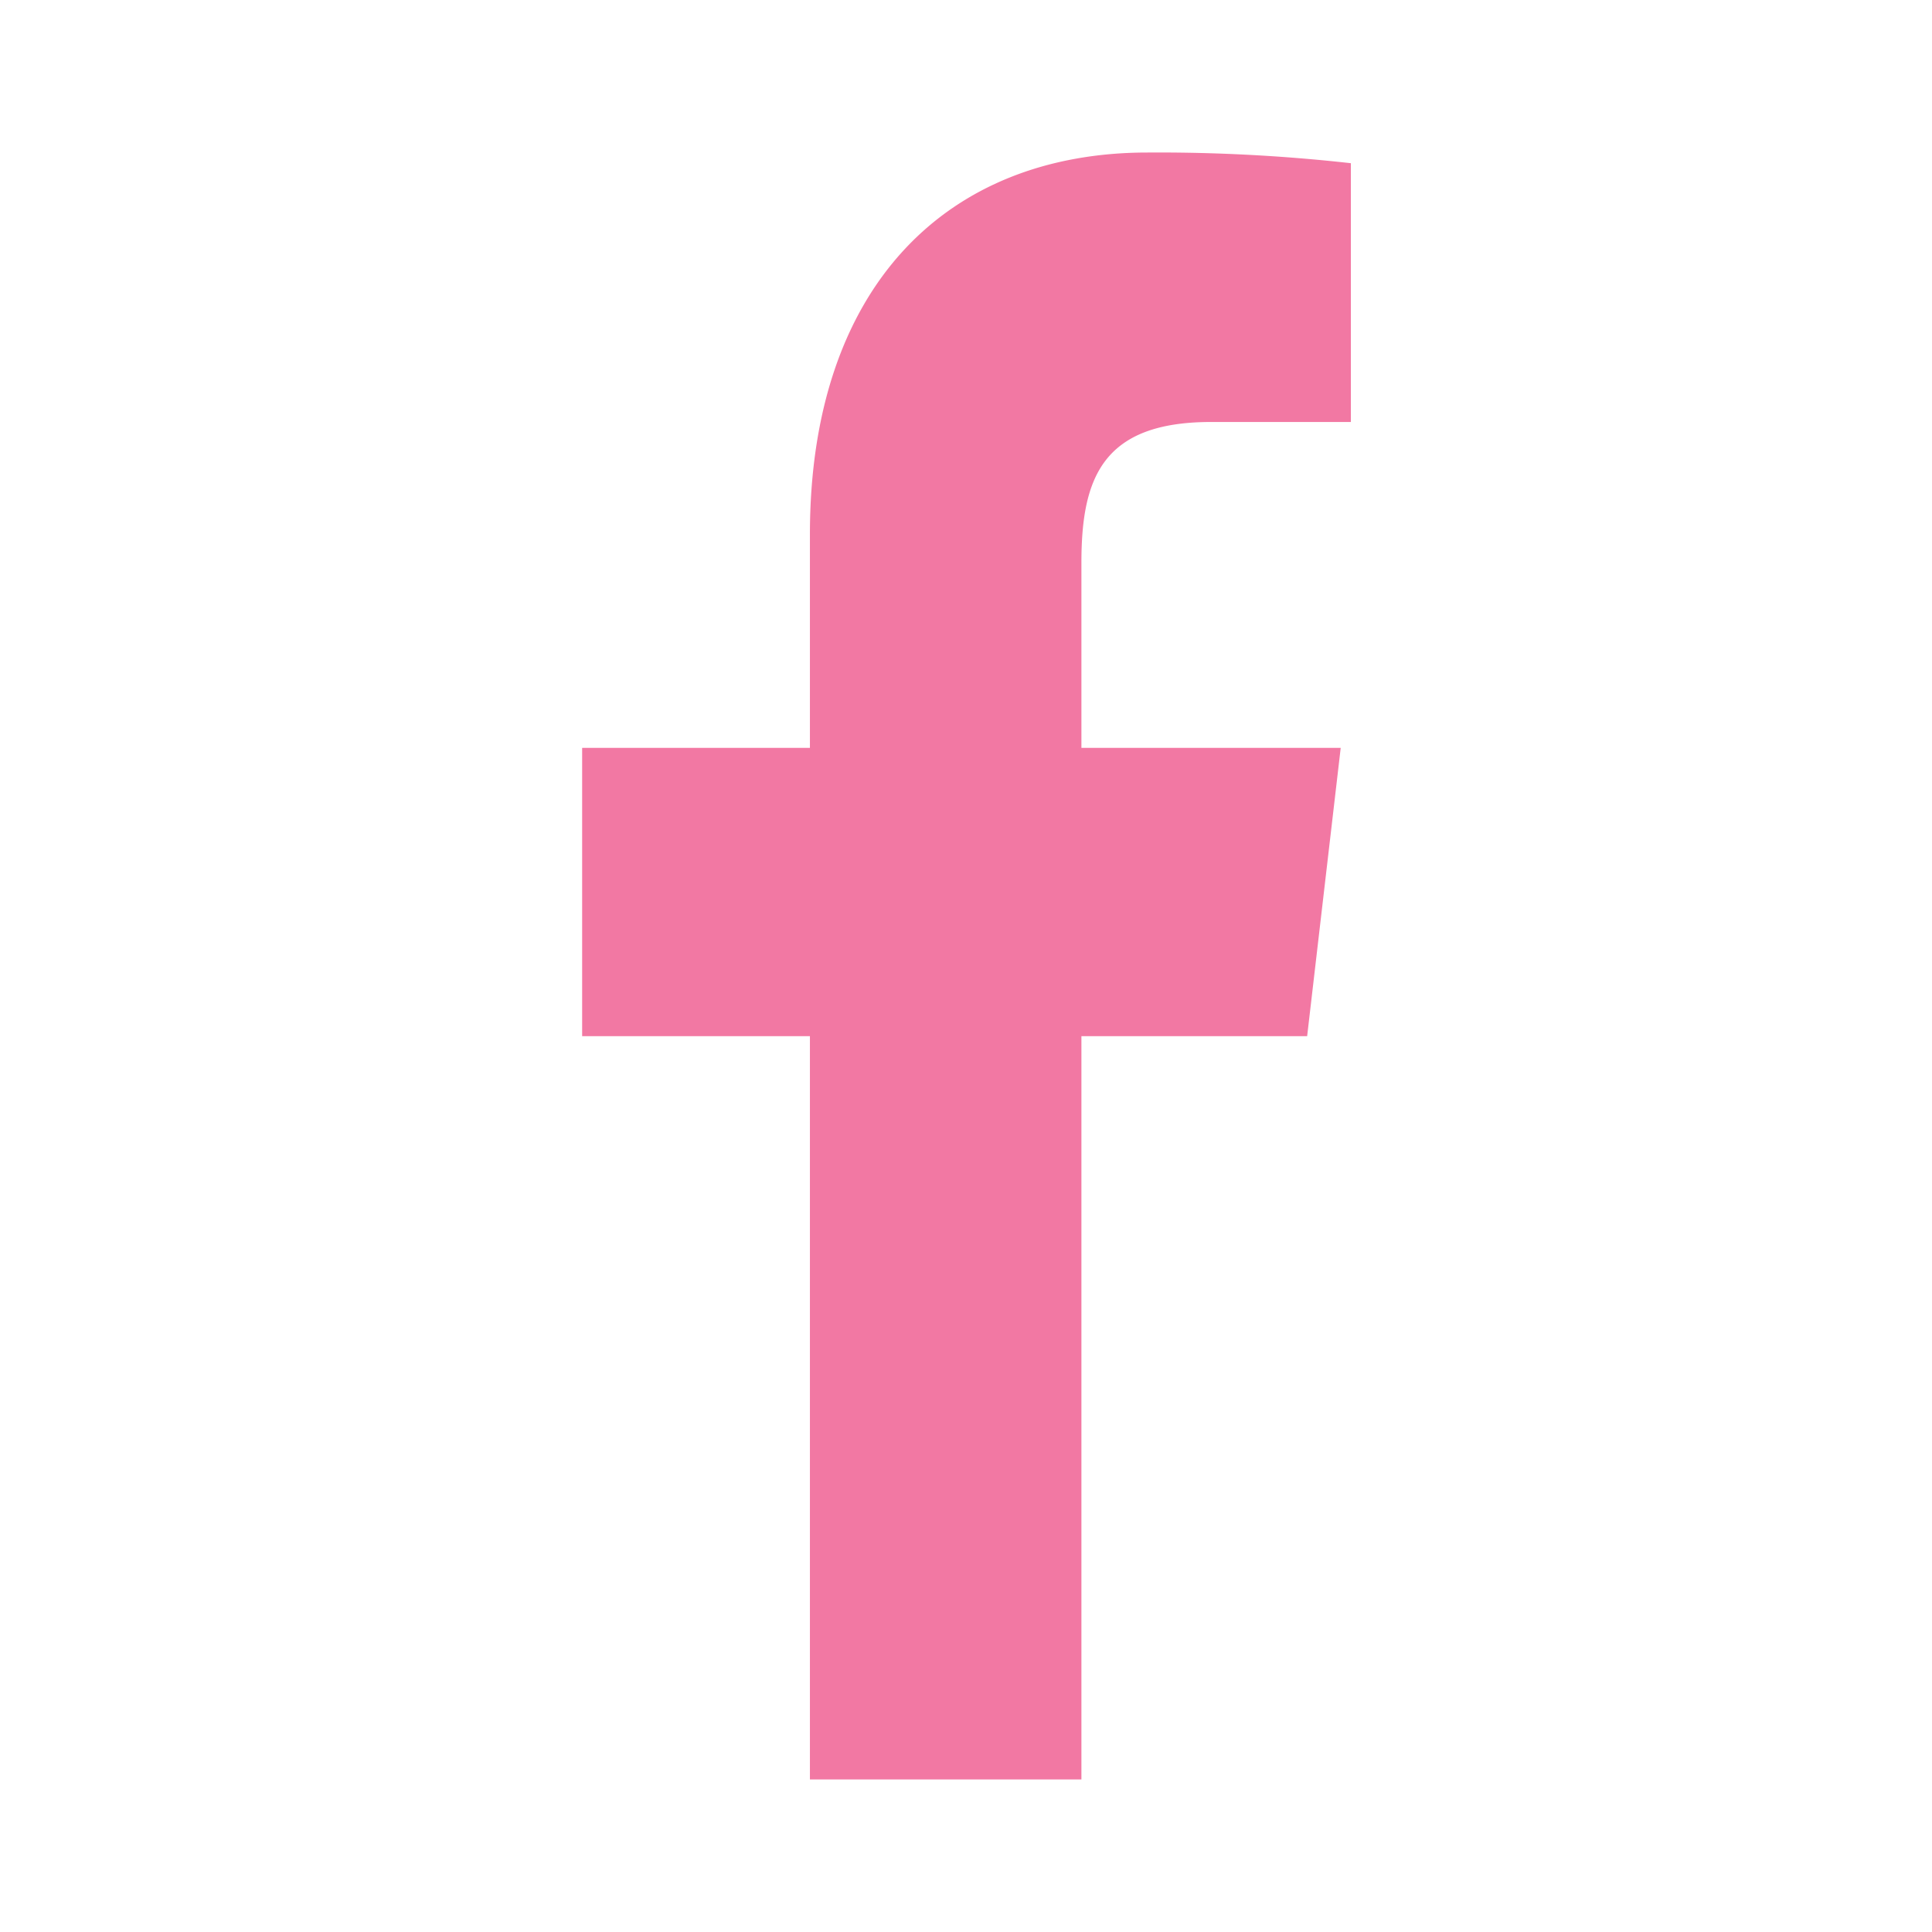 <svg xmlns="http://www.w3.org/2000/svg" width="38" height="38" viewBox="0 0 38 38">
  <defs>
    <style>
      .a {
        fill: #f278a3;
      }
    </style>
  </defs>
  <title>アートボード 1</title>
  <path class="a" d="M15.93,35V20.38H11.45V14.71h4.48v-4.2C15.93,5.64,18.62,3,22.57,3a34,34,0,0,1,4,.21V8.3H23.82c-2.15,0-2.55,1.12-2.55,2.77v3.64h5.1l-.66,5.67H21.27V35Z"/>
</svg>
